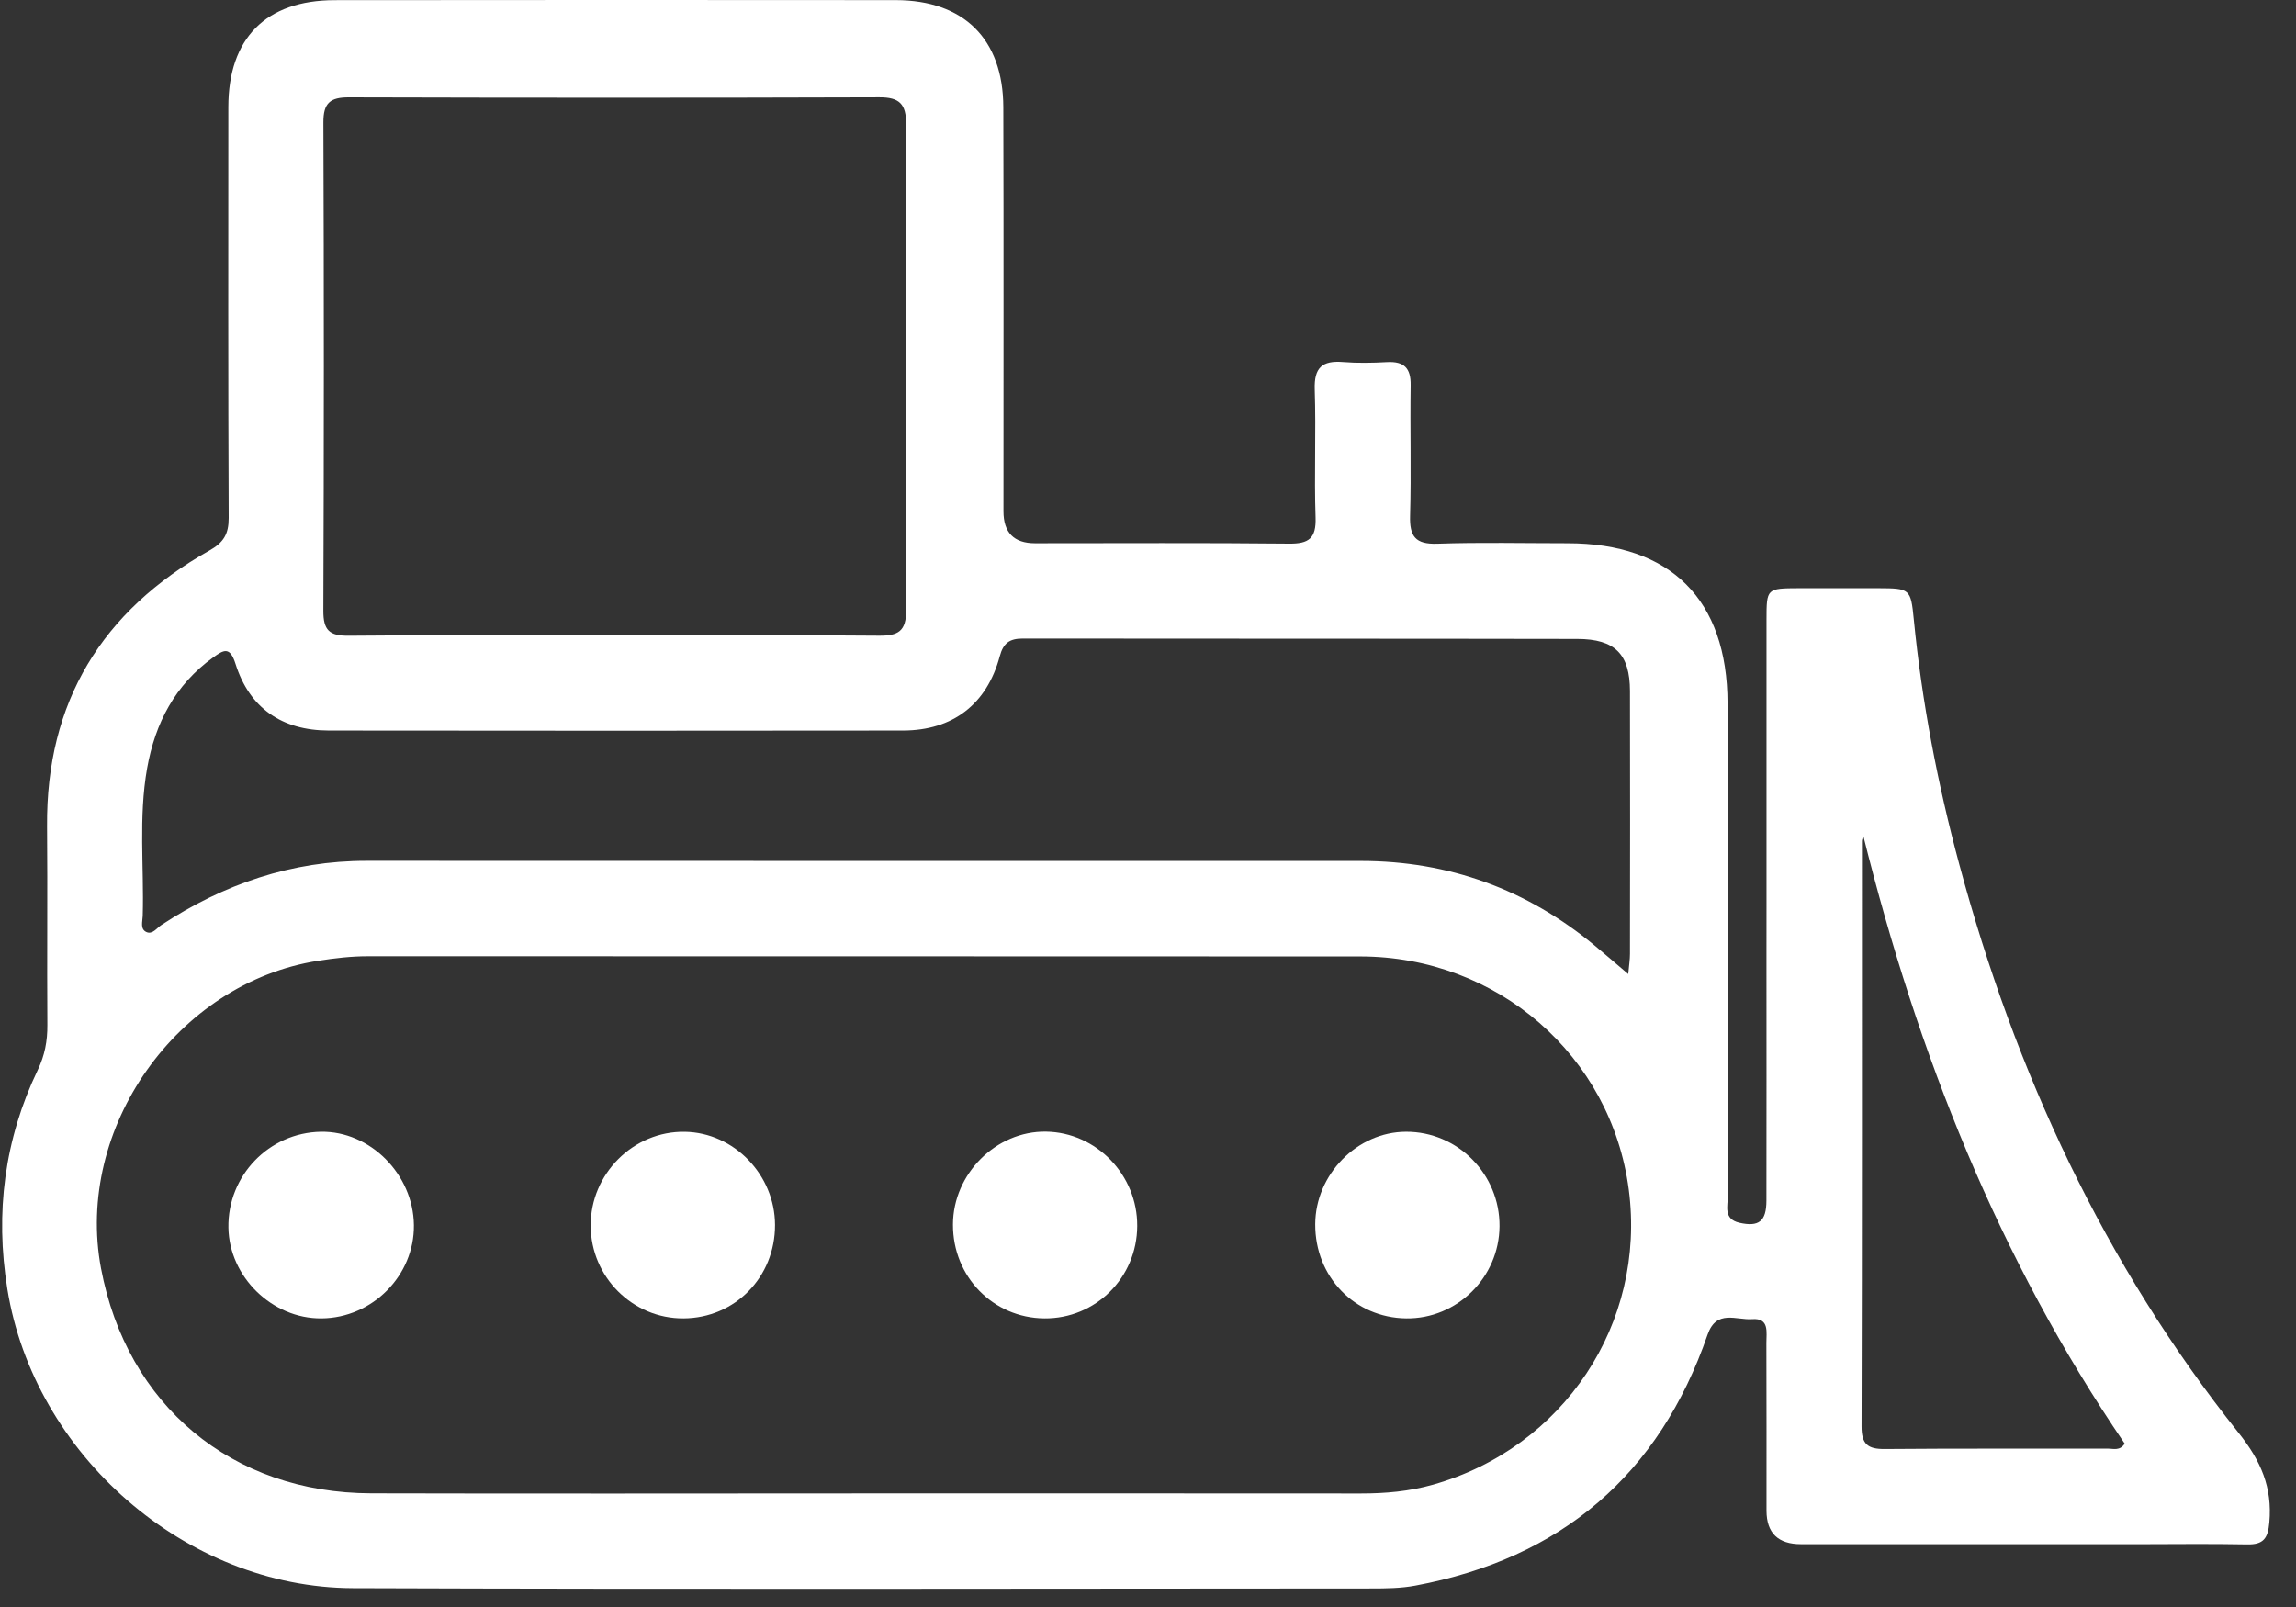 <svg width="60" height="42" viewBox="0 0 60 42" fill="none" xmlns="http://www.w3.org/2000/svg">
<rect x="0" y="0" width="60" height="42" fill="#333333" stroke="none"/>
<path d="M46.163 23.645C46.163 21.162 46.162 18.68 46.163 16.197C46.164 15.378 46.167 15.376 47.01 15.373C47.703 15.371 48.396 15.371 49.089 15.373C49.909 15.376 49.934 15.387 50.012 16.187C50.225 18.355 50.635 20.487 51.2 22.587C52.66 28.017 54.983 33.036 58.5 37.449C59.084 38.181 59.384 38.874 59.303 39.79C59.267 40.204 59.151 40.372 58.726 40.364C57.745 40.344 56.763 40.359 55.782 40.359C52.876 40.359 49.97 40.359 47.064 40.358C46.465 40.358 46.165 40.066 46.163 39.483C46.162 38.021 46.166 36.558 46.16 35.096C46.158 34.824 46.246 34.441 45.788 34.477C45.378 34.508 44.855 34.213 44.624 34.88C43.356 38.55 40.794 40.731 36.983 41.442C36.608 41.512 36.218 41.516 35.834 41.516C26.963 41.519 18.092 41.54 9.22 41.508C4.845 41.492 0.889 38.007 0.192 33.69C-0.131 31.692 0.115 29.781 0.99 27.958C1.17 27.581 1.241 27.206 1.238 26.792C1.226 25.061 1.245 23.328 1.23 21.597C1.203 18.342 2.668 15.966 5.471 14.389C5.843 14.18 5.977 13.958 5.976 13.538C5.96 9.959 5.966 6.38 5.967 2.8C5.967 1.003 6.947 0.006 8.746 0.004C13.633 -0.002 18.521 -0.001 23.409 0.003C25.185 0.005 26.213 1.019 26.219 2.798C26.23 6.32 26.222 9.842 26.223 13.363C26.223 13.919 26.497 14.197 27.045 14.198C29.258 14.198 31.471 14.185 33.684 14.208C34.205 14.214 34.398 14.068 34.379 13.524C34.341 12.41 34.394 11.292 34.357 10.177C34.338 9.606 34.555 9.419 35.094 9.462C35.477 9.493 35.864 9.485 36.248 9.464C36.691 9.441 36.871 9.618 36.864 10.07C36.846 11.205 36.882 12.341 36.849 13.475C36.833 14.016 36.986 14.229 37.558 14.21C38.692 14.171 39.828 14.198 40.964 14.198C43.658 14.199 45.139 15.668 45.145 18.38C45.155 22.672 45.146 26.963 45.153 31.254C45.154 31.515 45.029 31.86 45.455 31.958C45.961 32.073 46.16 31.922 46.161 31.38C46.165 29.264 46.162 27.147 46.162 25.03C46.162 24.568 46.162 24.106 46.163 23.645ZM22.574 39.031C26.903 39.031 31.232 39.029 35.562 39.033C36.2 39.034 36.828 38.978 37.444 38.804C40.864 37.837 43.021 34.587 42.564 31.091C42.106 27.593 39.131 24.999 35.546 24.997C26.907 24.991 18.268 24.996 9.629 24.992C9.184 24.991 8.747 25.042 8.31 25.111C4.631 25.687 1.949 29.488 2.64 33.15C3.315 36.727 6.057 39.02 9.702 39.029C13.993 39.04 18.284 39.032 22.574 39.031ZM16.038 16.605C18.347 16.605 20.656 16.593 22.965 16.614C23.472 16.619 23.683 16.499 23.68 15.945C23.662 11.711 23.663 7.477 23.679 3.244C23.681 2.716 23.505 2.541 22.978 2.543C18.36 2.558 13.741 2.557 9.123 2.544C8.63 2.542 8.449 2.687 8.451 3.201C8.467 7.454 8.467 11.707 8.45 15.96C8.448 16.469 8.605 16.62 9.11 16.615C11.419 16.592 13.728 16.605 16.038 16.605ZM42.55 25.457C42.571 25.223 42.595 25.076 42.595 24.929C42.598 22.64 42.601 20.35 42.595 18.06C42.592 17.099 42.208 16.701 41.218 16.699C36.388 16.689 31.558 16.696 26.729 16.689C26.386 16.689 26.22 16.803 26.126 17.152C25.789 18.407 24.897 19.091 23.598 19.093C18.595 19.1 13.592 19.099 8.589 19.093C7.368 19.091 6.518 18.504 6.155 17.351C6.008 16.887 5.848 16.983 5.571 17.182C4.576 17.899 4.055 18.896 3.845 20.078C3.618 21.358 3.766 22.651 3.73 23.937C3.726 24.081 3.657 24.279 3.823 24.358C3.983 24.434 4.095 24.256 4.217 24.176C5.848 23.106 7.617 22.496 9.588 22.498C18.246 22.503 26.905 22.499 35.564 22.501C37.865 22.502 39.901 23.244 41.672 24.712C41.947 24.94 42.216 25.174 42.55 25.457ZM48.692 21.841C48.671 21.922 48.657 21.952 48.657 21.982C48.656 27.082 48.661 32.182 48.647 37.282C48.646 37.746 48.812 37.875 49.254 37.871C51.197 37.854 53.141 37.865 55.085 37.861C55.226 37.86 55.396 37.927 55.524 37.73C52.229 32.899 50.11 27.544 48.692 21.841Z" fill="white"/>
<path d="M20.253 32.013C20.256 33.377 19.21 34.448 17.863 34.457C16.534 34.466 15.441 33.376 15.436 32.035C15.43 30.679 16.553 29.558 17.897 29.58C19.181 29.601 20.249 30.704 20.253 32.013Z" fill="white"/>
<path d="M29.718 32.044C29.711 33.394 28.63 34.469 27.291 34.457C25.95 34.445 24.899 33.365 24.903 32.003C24.907 30.679 26.031 29.557 27.334 29.576C28.652 29.596 29.726 30.707 29.718 32.044Z" fill="white"/>
<path d="M10.816 32.017C10.832 33.336 9.731 34.448 8.399 34.457C7.113 34.467 5.991 33.373 5.969 32.088C5.946 30.727 7.028 29.603 8.385 29.579C9.67 29.557 10.8 30.69 10.816 32.017Z" fill="white"/>
<path d="M34.37 31.995C34.376 30.694 35.465 29.584 36.742 29.579C38.093 29.574 39.196 30.689 39.186 32.05C39.175 33.388 38.073 34.475 36.745 34.457C35.397 34.439 34.364 33.368 34.37 31.995Z" fill="white"/>
</svg>
